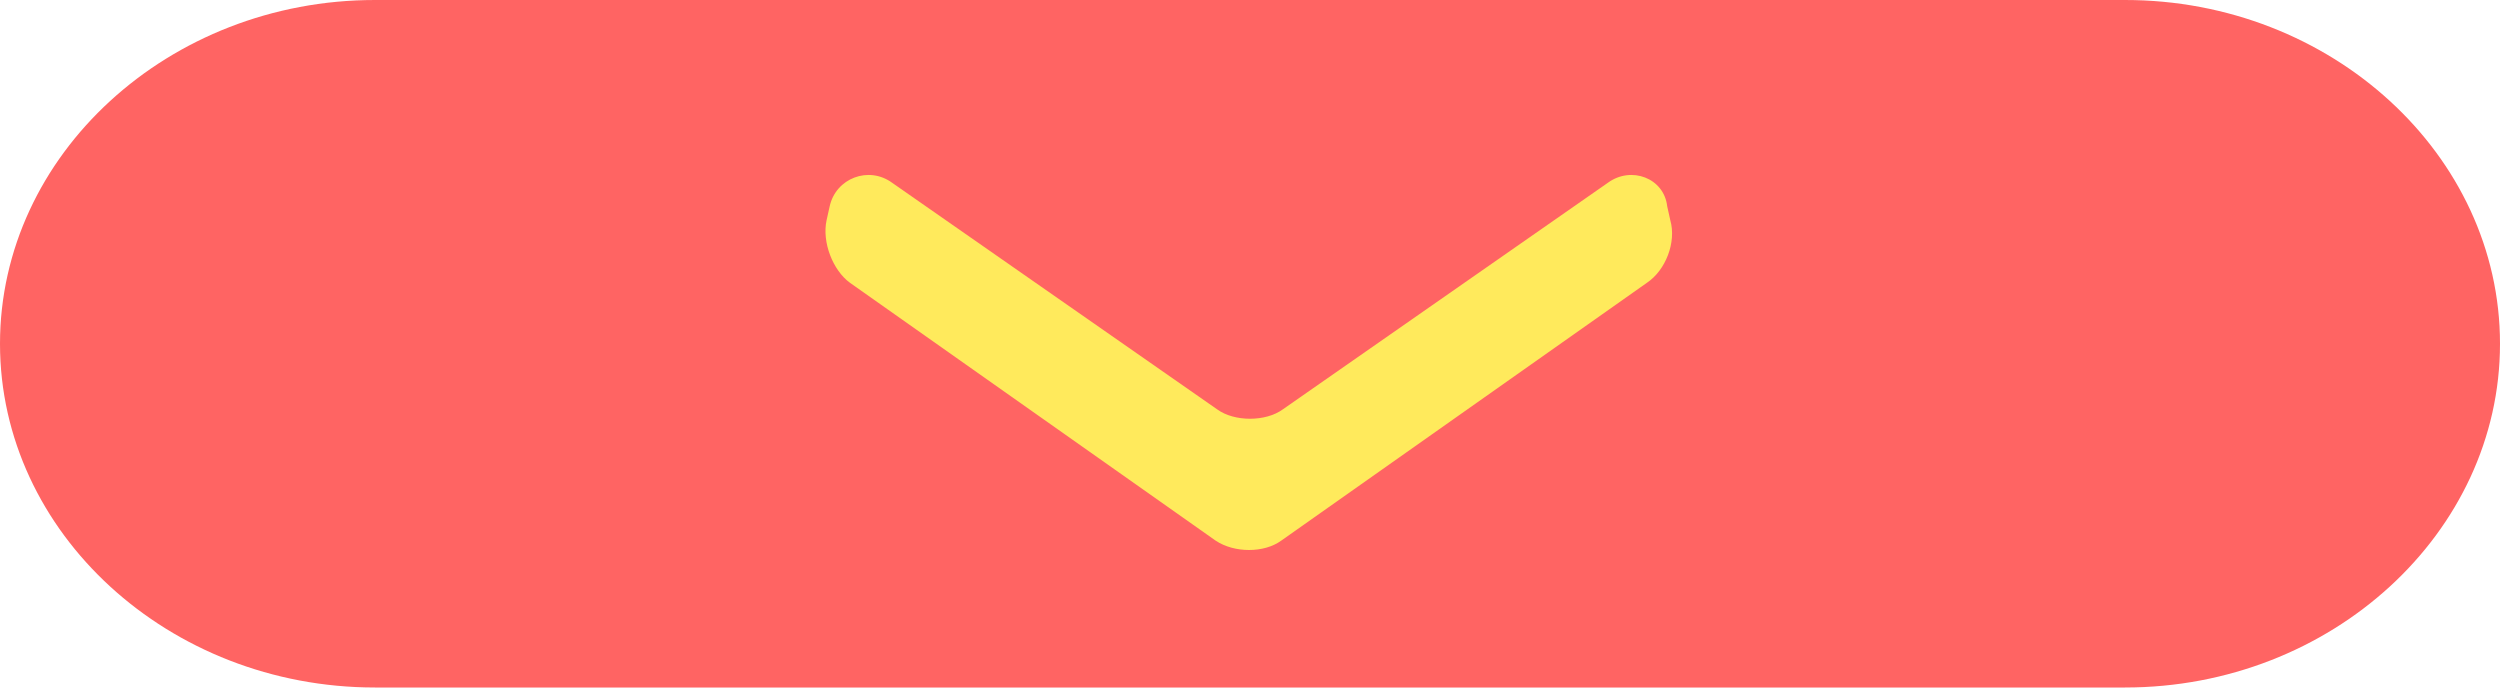 <?xml version="1.0" encoding="utf-8"?>
<svg version="1.1" xmlns="http://www.w3.org/2000/svg" xmlns:xlink="http://www.w3.org/1999/xlink" x="0px" y="0px" viewBox="0 0 160 44" style="enable-background:new 0 0 160 44;" xml:space="preserve">
<style type="text/css">
	.st0{fill:#FF6463;}
	.st1{fill:#FFEA5C;}
</style>
<g>
	<g>
		<path class="st0" d="M160,22c0,12.1-10.8,22-24,22H24C10.8,44,0,34.1,0,22S10.8,0,24,0h112C149.2,0,160,9.9,160,22z"/>
	</g>
	<g>
		<path class="st1" d="M102.9,11.7L82.1,26.2C81,27,79,27,77.9,26.2L57.1,11.7c-1.5-1.1-3.6-0.3-4,1.5l-0.2,0.9
			c-0.3,1.4,0.4,3.2,1.5,4l23.4,16.5c1.2,0.8,3.1,0.8,4.2,0l23.4-16.5c1.2-0.8,1.9-2.6,1.5-4l-0.2-0.9
			C106.5,11.4,104.4,10.6,102.9,11.7z"/>
	</g>
</g>
</svg>
